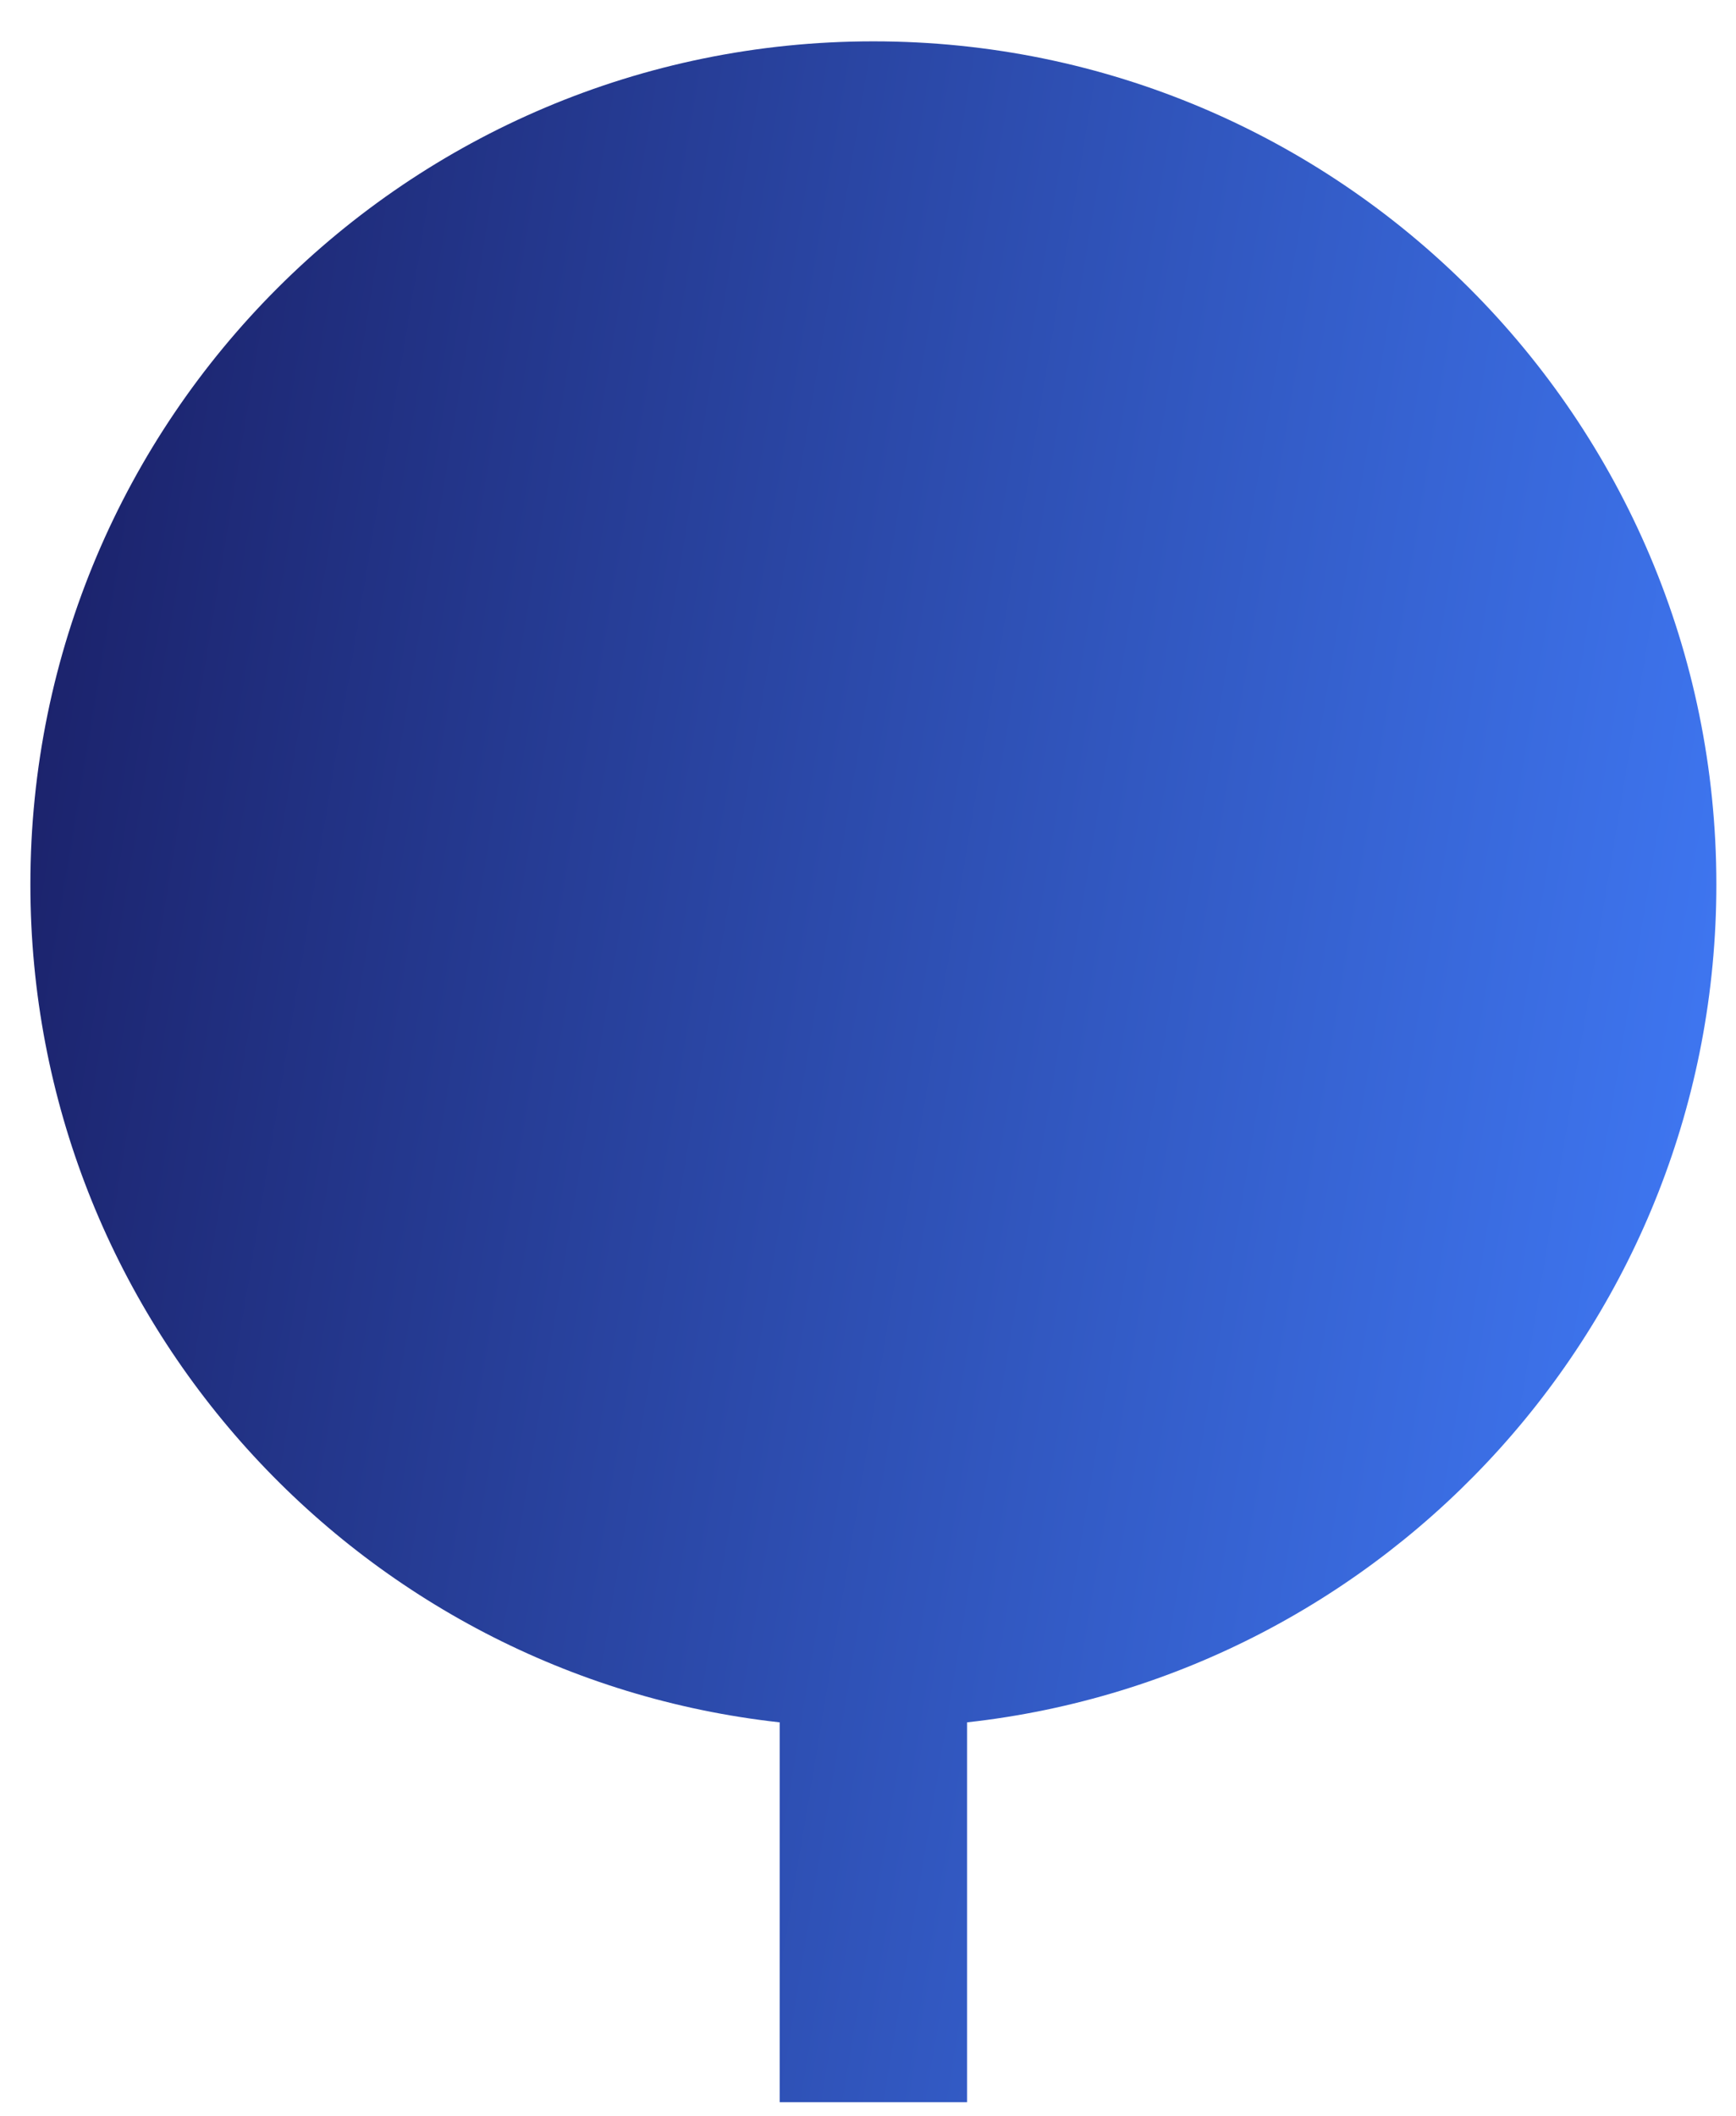 <svg width="32" height="39" viewBox="0 0 32 39" fill="none" xmlns="http://www.w3.org/2000/svg">
<path id="Vector" d="M14.372 31.746C6.603 30.887 0.56 24.3 0.56 16.302C0.56 7.72 7.517 0.762 16.099 0.762C24.681 0.762 31.638 7.72 31.638 16.302C31.638 24.3 25.595 30.887 17.826 31.746V38.747H14.372V31.746Z" fill="url(#paint0_linear_8_14833)"/>
<defs>
<linearGradient id="paint0_linear_8_14833" x1="1.486" y1="6.405" x2="36.271" y2="12.19" gradientUnits="userSpaceOnUse">
<stop stop-color="#1B226B"/>
<stop offset="1" stop-color="#427FFF"/>
</linearGradient>
</defs>
</svg>
